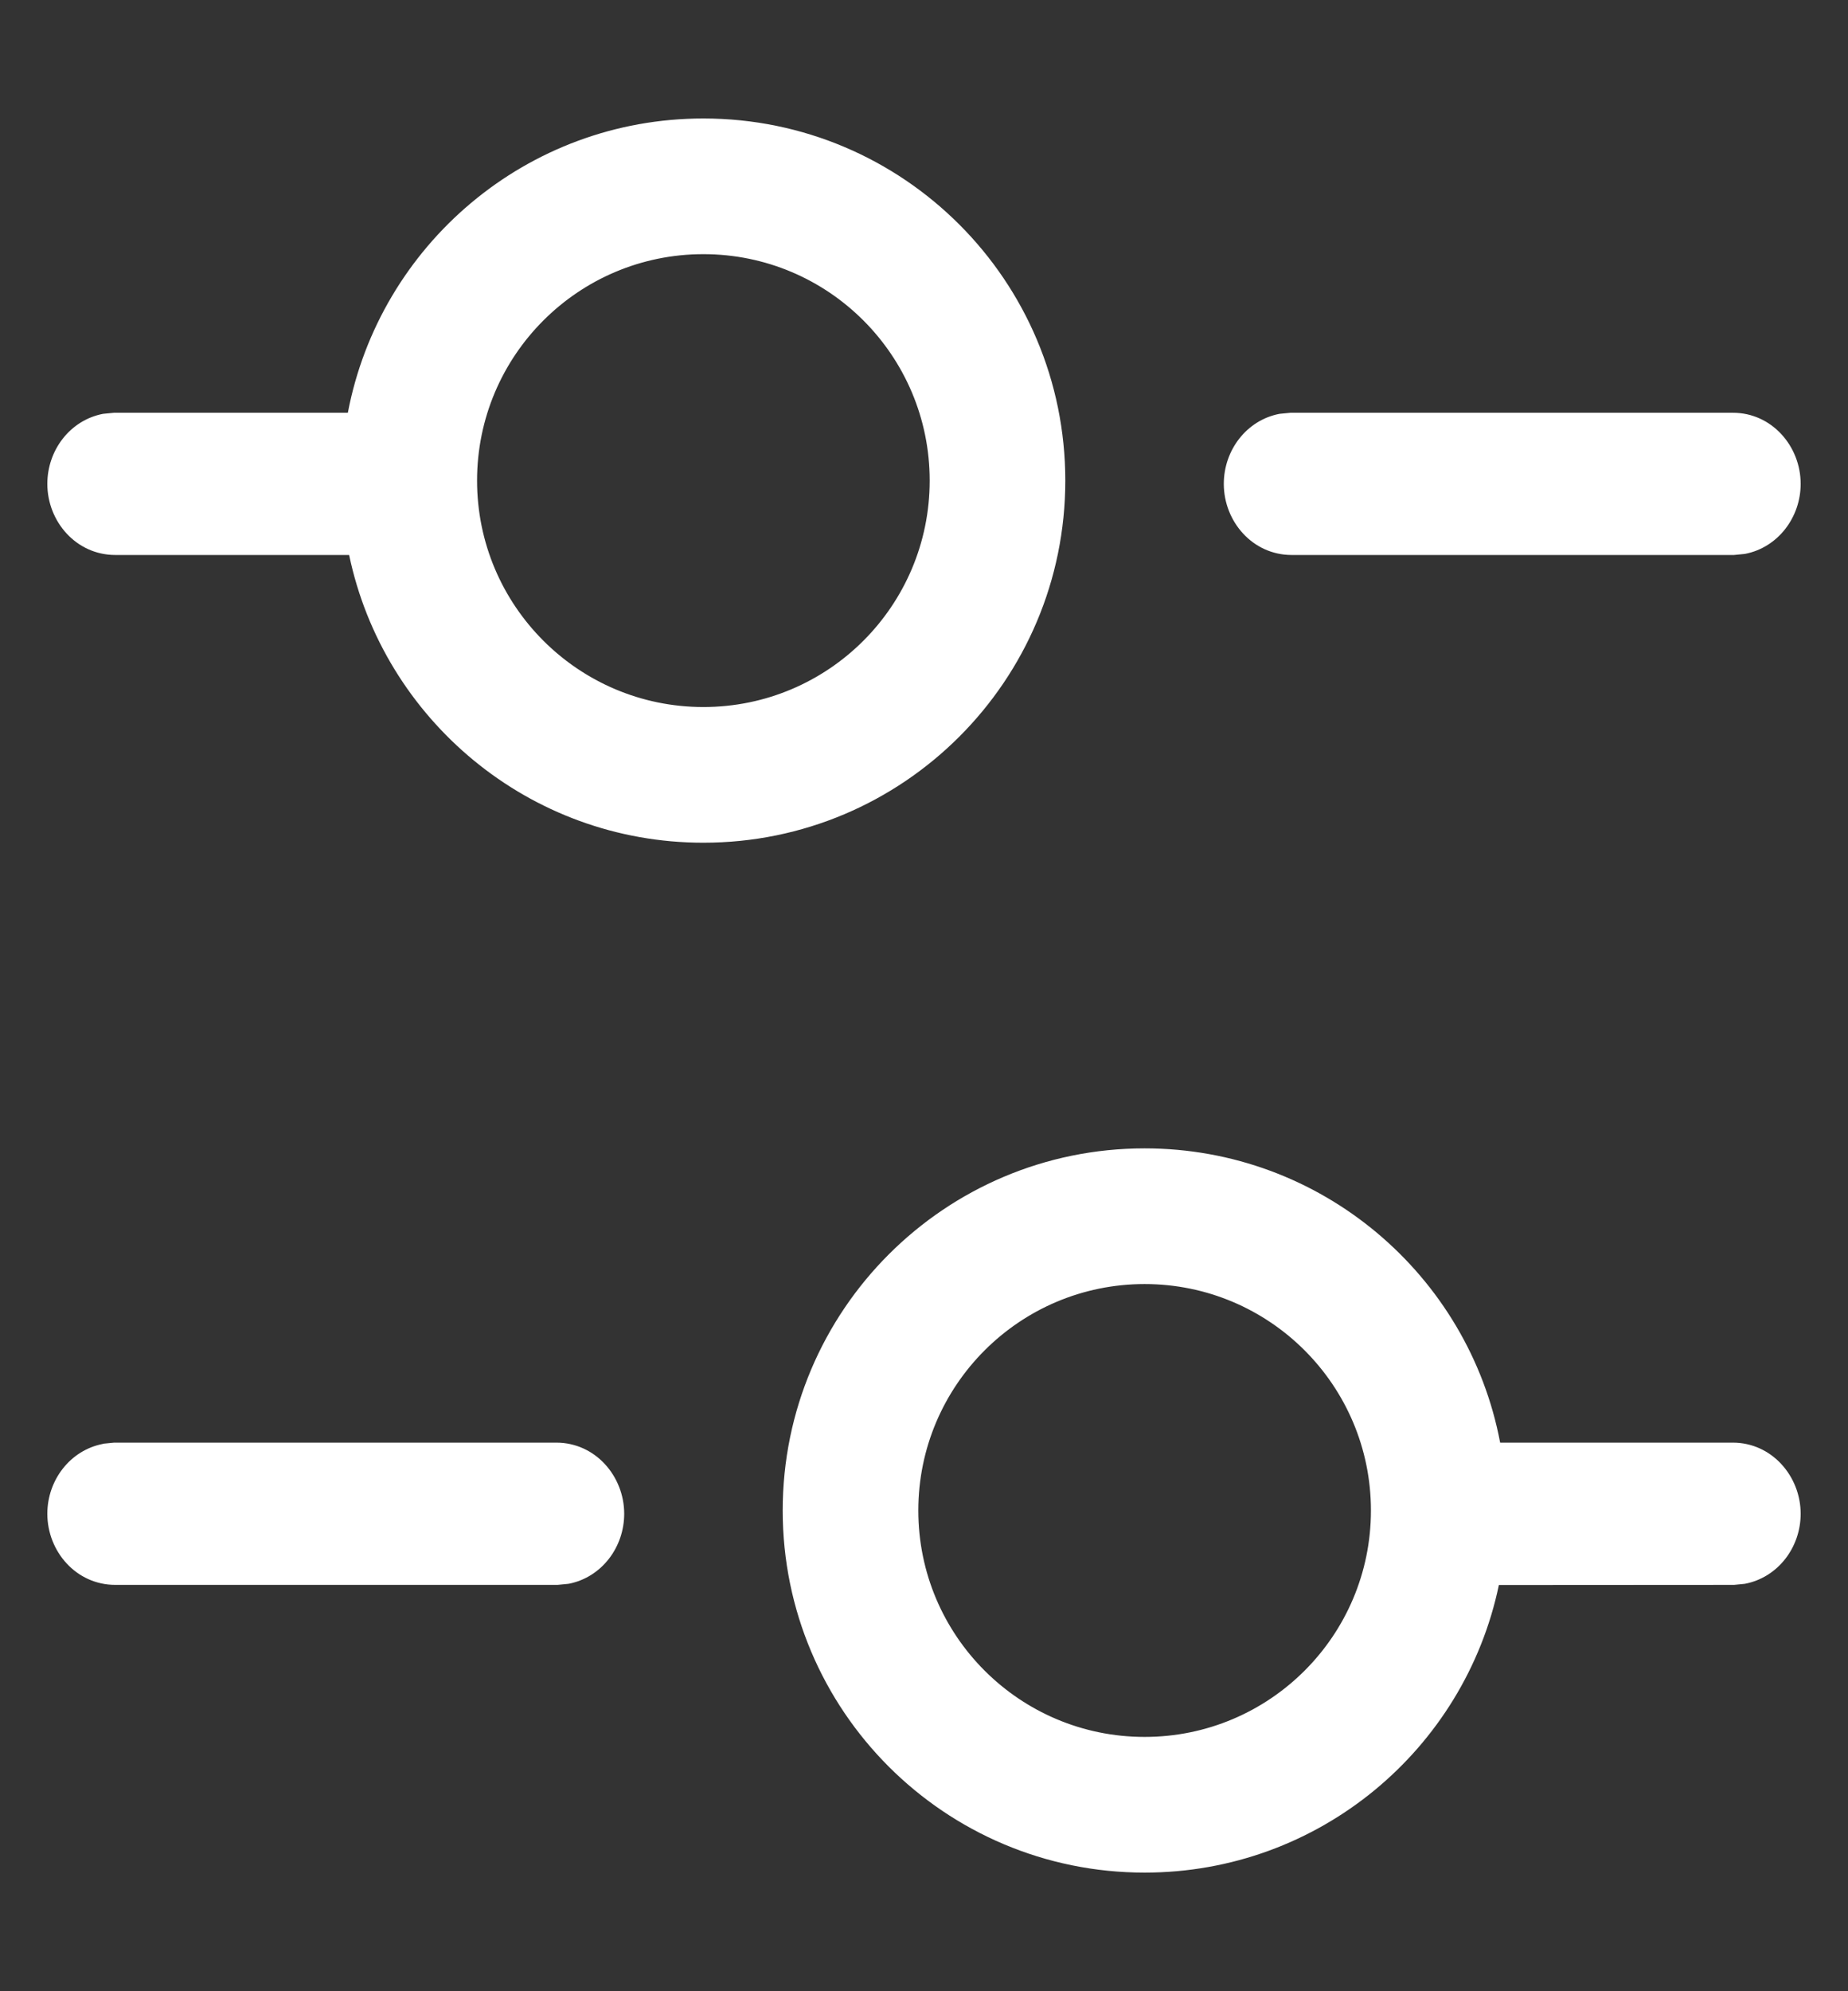 <svg width="13" height="14" viewBox="0 0 13 14" fill="none" xmlns="http://www.w3.org/2000/svg">
<rect x="0" y="0" width="13" height="14" fill="#333333" stroke="none"/>
<path fill-rule="evenodd" clip-rule="evenodd" d="M8.052 8.241C9.261 8.241 10.259 9.142 10.411 10.31L12.19 10.31C12.361 10.31 12.5 10.459 12.5 10.643C12.5 10.807 12.39 10.943 12.246 10.971L12.19 10.977L10.405 10.977C10.233 12.122 9.245 13 8.052 13C6.738 13 5.673 11.934 5.673 10.62C5.673 9.306 6.738 8.241 8.052 8.241ZM8.052 8.862C7.081 8.862 6.293 9.649 6.293 10.62C6.293 11.592 7.081 12.379 8.052 12.379C9.023 12.379 9.811 11.592 9.811 10.62C9.811 9.649 9.023 8.862 8.052 8.862ZM3.914 10.31C4.085 10.31 4.224 10.459 4.224 10.643C4.224 10.807 4.115 10.943 3.97 10.971L3.914 10.977H0.811C0.639 10.977 0.5 10.827 0.5 10.643C0.5 10.48 0.61 10.344 0.755 10.315L0.811 10.31H3.914ZM4.948 1C6.263 1 7.328 2.065 7.328 3.379C7.328 4.693 6.263 5.758 4.948 5.758C3.756 5.758 2.768 4.88 2.596 3.736L0.811 3.735C0.639 3.735 0.5 3.586 0.5 3.402C0.5 3.238 0.61 3.102 0.755 3.074L0.811 3.069L2.589 3.068C2.741 1.901 3.74 1 4.948 1ZM4.948 1.62C3.977 1.62 3.19 2.408 3.19 3.379C3.19 4.35 3.977 5.138 4.948 5.138C5.92 5.138 6.707 4.35 6.707 3.379C6.707 2.408 5.92 1.62 4.948 1.62ZM12.19 3.069C12.361 3.069 12.5 3.218 12.5 3.402C12.5 3.566 12.39 3.702 12.246 3.73L12.19 3.735H9.086C8.915 3.735 8.776 3.586 8.776 3.402C8.776 3.238 8.886 3.102 9.031 3.074L9.086 3.069H12.19Z" fill="white"/>
<path fill-rule="evenodd" clip-rule="evenodd" d="M4.948 1.166C3.824 1.166 2.896 2.005 2.754 3.09L2.736 3.235L0.819 3.235L0.78 3.239C0.723 3.254 0.667 3.314 0.667 3.402C0.667 3.505 0.742 3.569 0.811 3.569L2.739 3.569L2.76 3.711C2.92 4.775 3.839 5.592 4.948 5.592C6.17 5.592 7.161 4.601 7.161 3.379C7.161 2.157 6.17 1.166 4.948 1.166ZM2.447 2.902C2.671 1.724 3.705 0.833 4.948 0.833C6.355 0.833 7.494 1.973 7.494 3.379C7.494 4.785 6.355 5.925 4.948 5.925C3.722 5.925 2.698 5.057 2.456 3.902L0.811 3.902C0.536 3.902 0.333 3.667 0.333 3.402C0.333 3.165 0.493 2.955 0.723 2.91L0.731 2.909L0.802 2.902L2.447 2.902ZM3.023 3.379C3.023 2.316 3.885 1.454 4.948 1.454C6.012 1.454 6.874 2.316 6.874 3.379C6.874 4.442 6.012 5.304 4.948 5.304C3.885 5.304 3.023 4.442 3.023 3.379ZM4.948 1.787C4.069 1.787 3.356 2.5 3.356 3.379C3.356 4.258 4.069 4.971 4.948 4.971C5.828 4.971 6.54 4.258 6.54 3.379C6.54 2.5 5.828 1.787 4.948 1.787ZM9.078 2.902H12.19C12.464 2.902 12.667 3.137 12.667 3.402C12.667 3.638 12.507 3.849 12.277 3.894L12.27 3.895L12.198 3.902H9.086C8.812 3.902 8.609 3.667 8.609 3.402C8.609 3.165 8.769 2.955 8.999 2.91L9.007 2.909L9.078 2.902ZM9.094 3.235L9.056 3.239C8.999 3.254 8.943 3.314 8.943 3.402C8.943 3.505 9.018 3.569 9.086 3.569H12.182L12.22 3.565C12.278 3.55 12.334 3.49 12.334 3.402C12.334 3.299 12.258 3.235 12.19 3.235H9.094ZM8.052 8.408C6.83 8.408 5.839 9.398 5.839 10.62C5.839 11.842 6.83 12.833 8.052 12.833C9.161 12.833 10.08 12.017 10.24 10.952L10.261 10.81L12.182 10.81L12.22 10.806C12.278 10.792 12.334 10.731 12.334 10.643C12.334 10.54 12.258 10.477 12.19 10.477L10.265 10.476L10.246 10.331C10.104 9.246 9.176 8.408 8.052 8.408ZM5.506 10.62C5.506 9.214 6.646 8.074 8.052 8.074C9.295 8.074 10.33 8.965 10.553 10.143L12.19 10.143C12.464 10.143 12.667 10.379 12.667 10.643C12.667 10.88 12.507 11.09 12.277 11.135L12.27 11.136L12.198 11.143L10.544 11.144C10.303 12.299 9.279 13.166 8.052 13.166C6.646 13.166 5.506 12.027 5.506 10.62ZM6.127 10.62C6.127 9.557 6.989 8.695 8.052 8.695C9.115 8.695 9.977 9.557 9.977 10.62C9.977 11.684 9.115 12.546 8.052 12.546C6.989 12.546 6.127 11.684 6.127 10.62ZM8.052 9.028C7.173 9.028 6.46 9.741 6.46 10.62C6.46 11.5 7.173 12.212 8.052 12.212C8.931 12.212 9.644 11.5 9.644 10.62C9.644 9.741 8.931 9.028 8.052 9.028ZM0.803 10.143H3.914C4.188 10.143 4.391 10.379 4.391 10.643C4.391 10.88 4.231 11.09 4.002 11.135L3.994 11.136L3.922 11.143H0.811C0.536 11.143 0.333 10.908 0.333 10.643C0.333 10.407 0.493 10.197 0.723 10.152L0.731 10.15L0.803 10.143ZM0.819 10.477L0.78 10.48C0.723 10.495 0.667 10.556 0.667 10.643C0.667 10.747 0.742 10.81 0.811 10.81H3.906L3.944 10.806C4.002 10.792 4.058 10.731 4.058 10.643C4.058 10.54 3.982 10.477 3.914 10.477H0.819Z" fill="white"/>
</svg>
